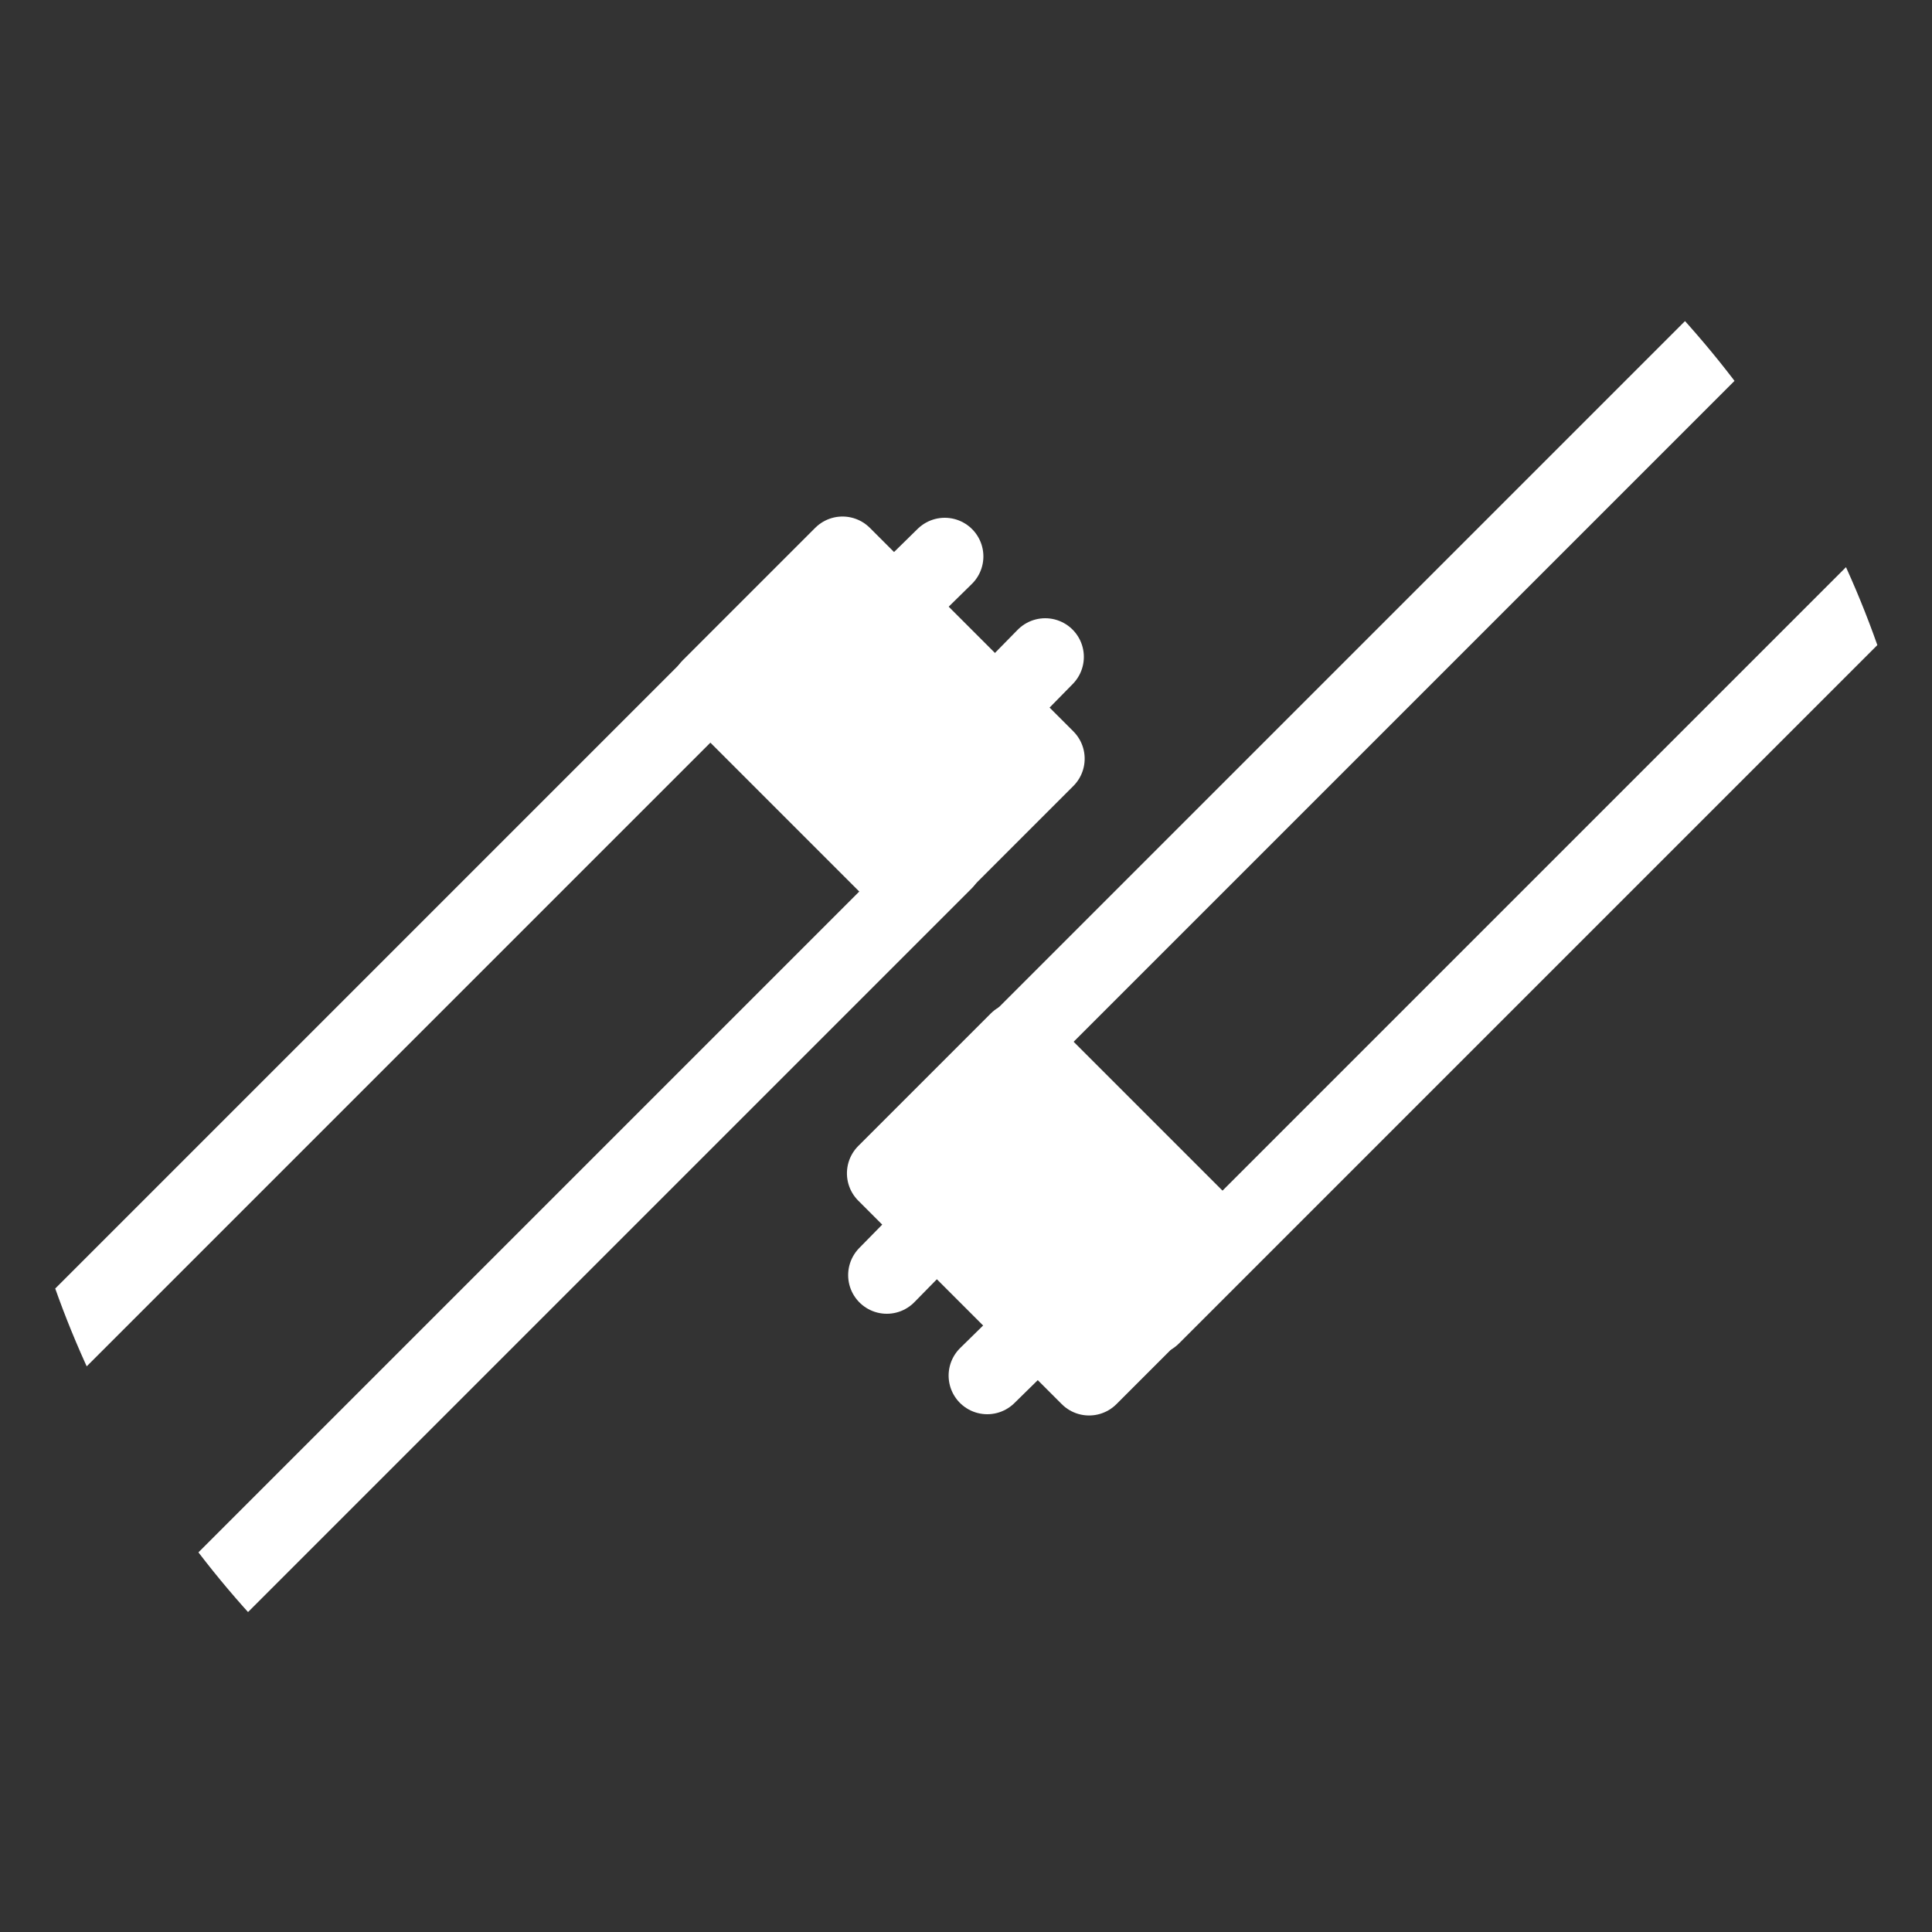 <?xml version="1.0" encoding="UTF-8"?>
<svg xmlns="http://www.w3.org/2000/svg" xmlns:xlink="http://www.w3.org/1999/xlink" version="1.1" id="Icon" x="0px" y="0px" width="100px" height="100px" viewBox="0 0 100 100" style="enable-background:new 0 0 100 100;" xml:space="preserve">
<rect x="0" y="0" width="100" height="100" fill="#333333" stroke="none"/>
<style type="text/css">
	.st0{clip-path:url(#SVGID_2_);}
	.st1{fill:none;stroke:#FFFFFF;stroke-width:4;stroke-linecap:round;stroke-linejoin:round;stroke-miterlimit:10;}
	.st2{fill:#FFFFFF;stroke:#FFFFFF;stroke-width:4;stroke-linecap:round;stroke-linejoin:round;stroke-miterlimit:10;}
</style>
<g>
	<defs>
		<path id="SVGID_1_" d="M50,100L50,100C22.4,100,0,77.6,0,50v0C0,22.4,22.4,0,50,0h0c27.6,0,50,22.4,50,50v0    C100,77.6,77.6,100,50,100z"></path>
	</defs>
	<clipPath id="SVGID_2_">
		<use xlink:href="#SVGID_1_" style="overflow:visible;"></use>
	</clipPath>
	<g class="st0">
		<g>
			<line class="st1" x1="48.9" y1="28.8" x2="43.6" y2="34"></line>
			<line class="st1" x1="54.1" y1="34" x2="48.9" y2="39.3"></line>
			<line class="st1" x1="-35.9" y1="113.5" x2="-30.6" y2="108.2"></line>
			<line class="st1" x1="-30.6" y1="118.8" x2="-25.4" y2="113.5"></line>
			
				<rect x="40.6" y="30" transform="matrix(0.707 -0.707 0.707 0.707 -13.164 43.087)" class="st2" width="9.7" height="14.9"></rect>
			
				<rect x="-42.2" y="67.4" transform="matrix(0.707 -0.707 0.707 0.707 -50.532 27.609)" class="st1" width="100.5" height="14.9"></rect>
			
				<rect x="-32" y="102.6" transform="matrix(0.707 -0.707 0.707 0.707 -85.796 13.002)" class="st2" width="9.7" height="14.9"></rect>
		</g>
		<g>
			<line class="st1" x1="130.6" y1="-18.8" x2="125.4" y2="-13.5"></line>
			<line class="st1" x1="135.9" y1="-13.5" x2="130.6" y2="-8.2"></line>
			<line class="st1" x1="45.9" y1="66" x2="51.1" y2="60.7"></line>
			<line class="st1" x1="51.1" y1="71.2" x2="56.4" y2="66"></line>
			
				<rect x="122.4" y="-17.5" transform="matrix(0.707 -0.707 0.707 0.707 44.374 86.998)" class="st2" width="9.7" height="14.9"></rect>
			
				<rect x="39.6" y="19.9" transform="matrix(0.707 -0.707 0.707 0.707 7.006 71.519)" class="st1" width="100.5" height="14.9"></rect>
			
				<rect x="49.7" y="55.1" transform="matrix(0.707 -0.707 0.707 0.707 -28.257 56.913)" class="st2" width="9.7" height="14.9"></rect>
		</g>
	</g>
</g>
</svg>
